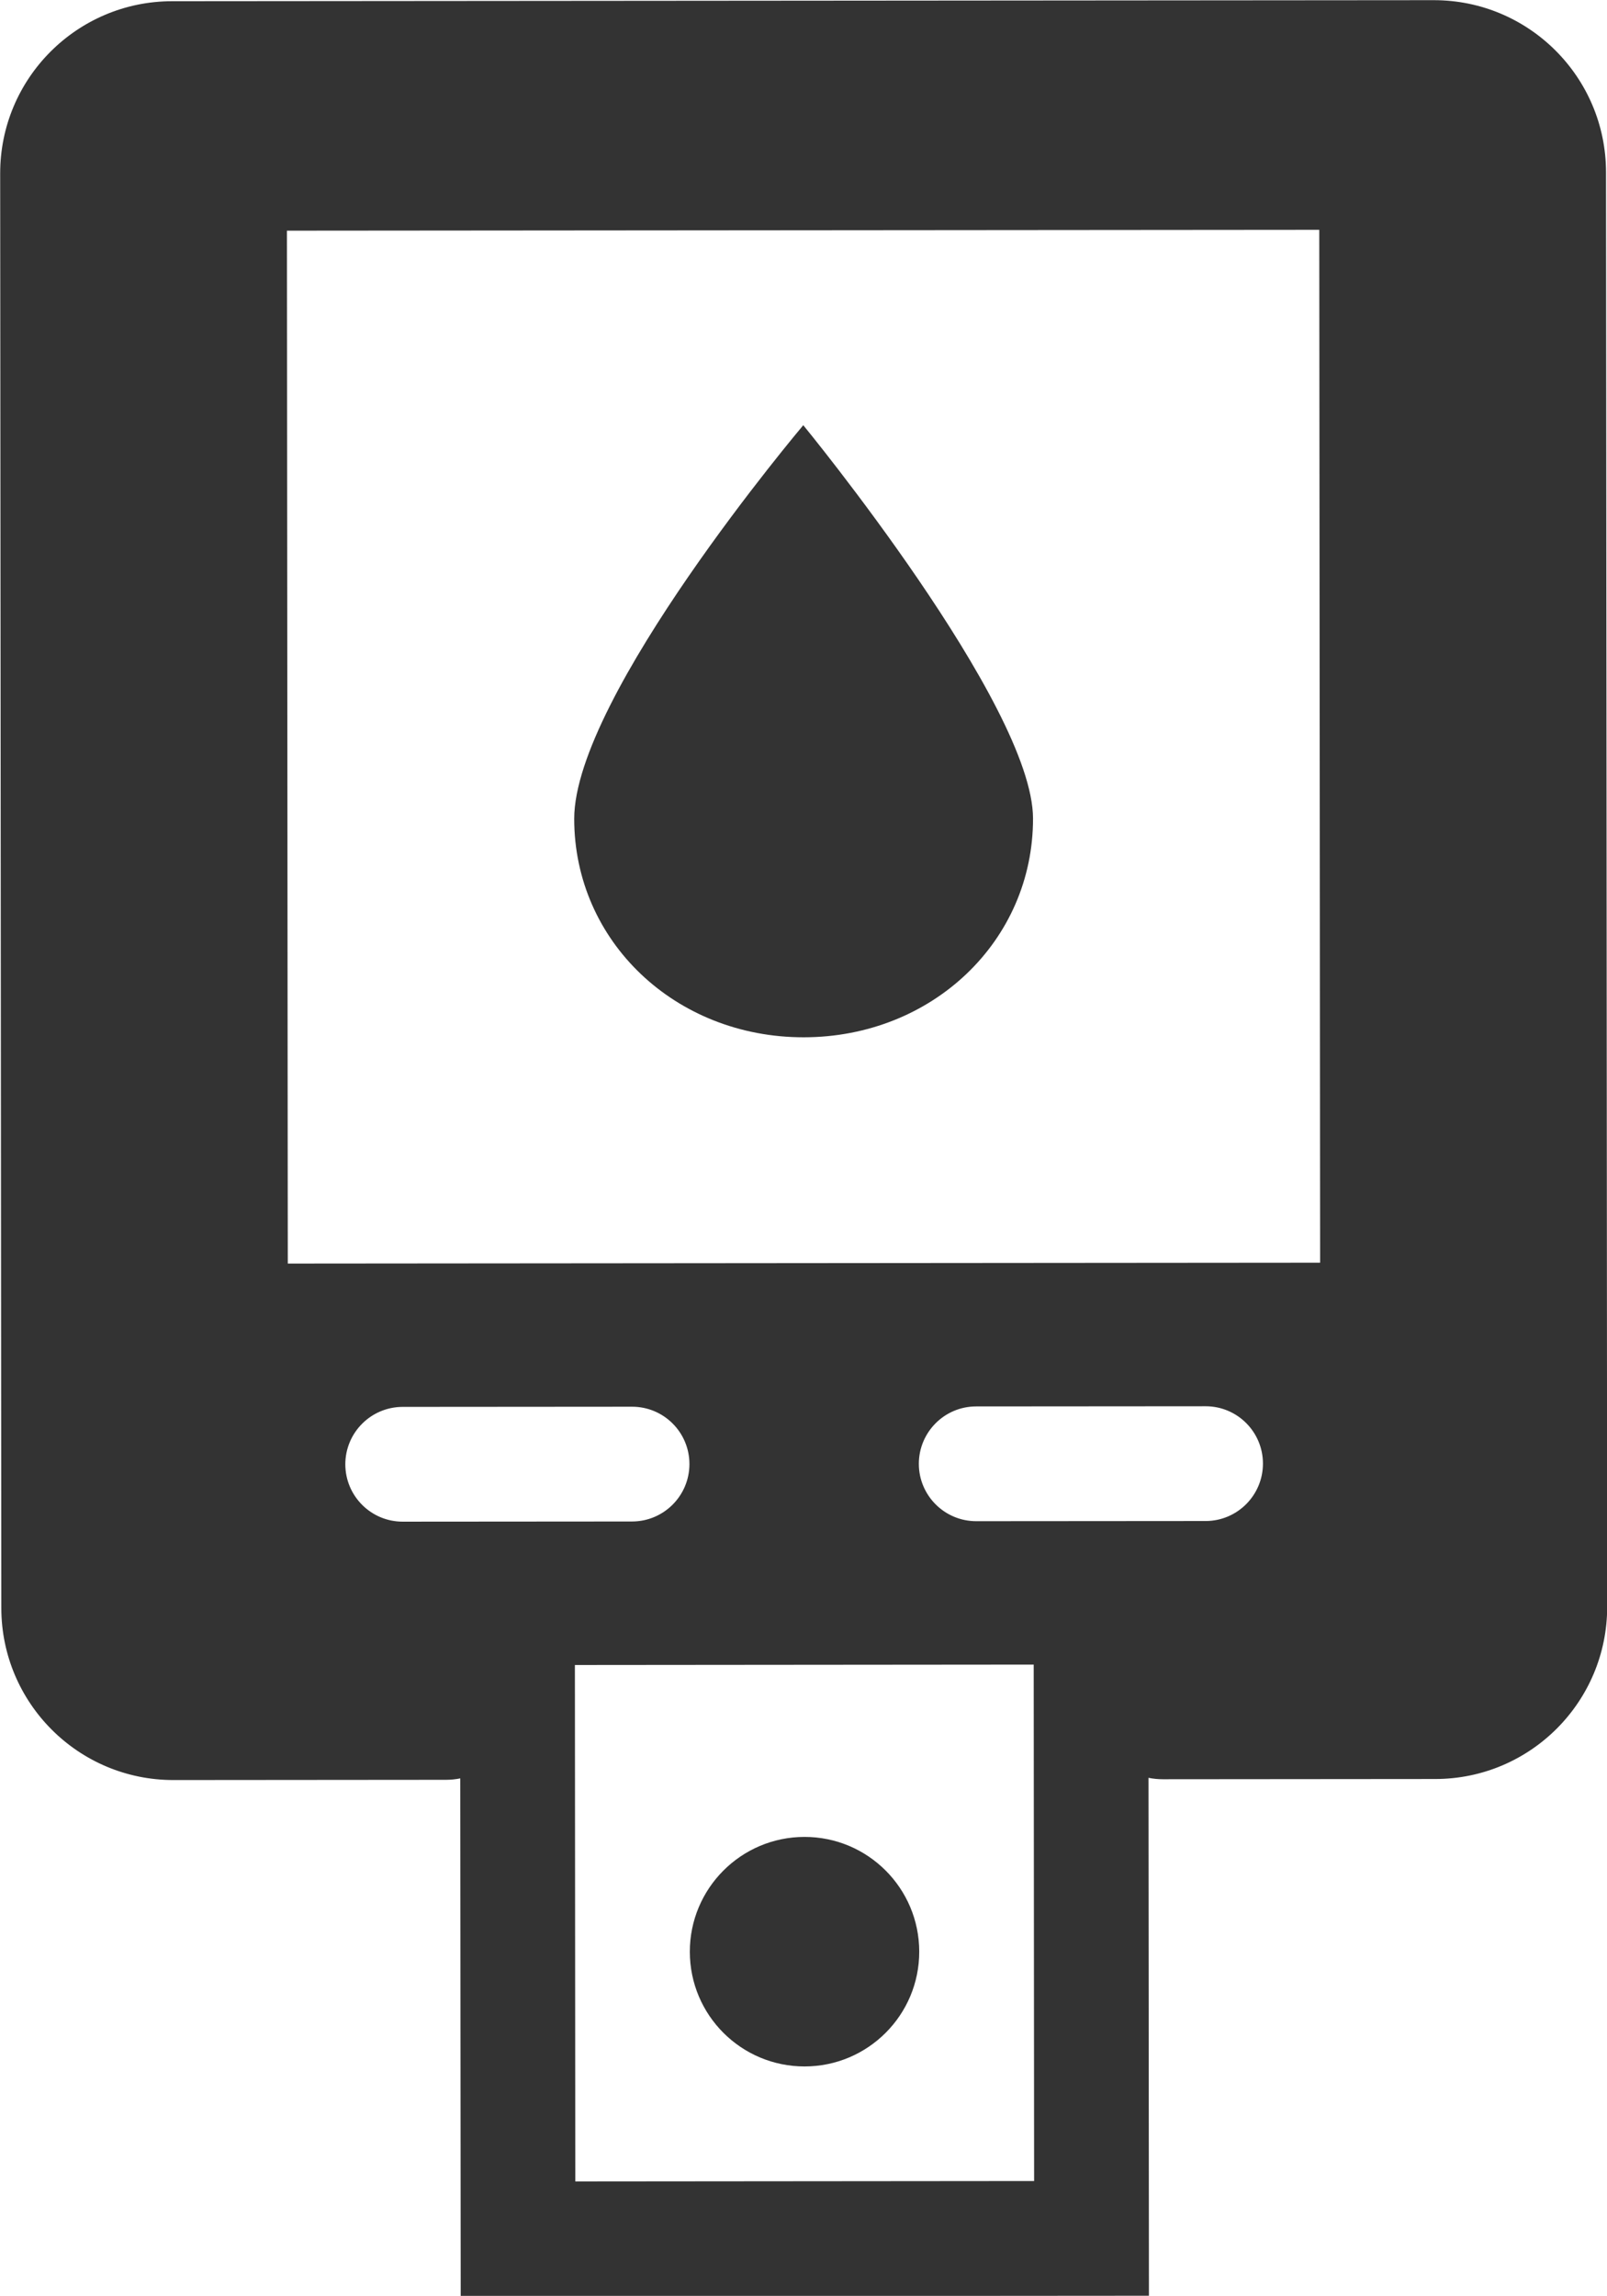 <?xml version="1.0" encoding="UTF-8"?>
<svg xmlns="http://www.w3.org/2000/svg" fill="none" viewBox="10.95 4.07 28.02 40.01"> <path fill-rule="evenodd" clip-rule="evenodd" d="M13.95 4.091C12.293 4.093 10.951 5.437 10.953 7.094L10.973 32.094C10.975 33.751 12.319 35.093 13.976 35.091L18.726 35.087C19.416 35.087 19.975 34.527 19.974 33.837C19.974 33.146 20.533 32.586 21.224 32.586L28.724 32.579C29.414 32.579 29.974 33.138 29.974 33.828C29.975 34.519 30.535 35.078 31.226 35.077L35.976 35.073C37.632 35.072 38.974 33.728 38.973 32.071L38.953 7.071C38.951 5.414 37.607 4.072 35.95 4.073L13.95 4.091ZM33.953 8.075L15.953 8.09L15.968 26.09L33.968 26.075L33.953 8.075ZM16.971 29.589C16.971 29.037 17.418 28.589 17.97 28.588L21.97 28.585C22.523 28.584 22.971 29.032 22.971 29.584C22.971 30.136 22.524 30.584 21.972 30.585L17.972 30.588C17.42 30.589 16.972 30.141 16.971 29.589ZM27.97 28.58C27.418 28.58 26.971 29.029 26.971 29.581C26.972 30.133 27.42 30.58 27.972 30.58L31.972 30.577C32.524 30.576 32.971 30.128 32.971 29.576C32.971 29.024 32.523 28.576 31.97 28.577L27.97 28.58Z" fill="#333333"></path> <path d="M28.962 18.334C28.964 20.468 27.205 22.145 24.965 22.147C22.725 22.149 20.964 20.474 20.962 18.341C20.96 16.207 24.956 11.48 24.956 11.48C24.956 11.48 28.96 16.353 28.962 18.334Z" fill="#333333"></path> <path fill-rule="evenodd" clip-rule="evenodd" d="M28.974 33.079L20.974 33.086L20.981 42.086L28.981 42.079L28.974 33.079ZM18.972 31.087L18.983 44.087L30.983 44.078L30.972 31.078L18.972 31.087Z" fill="#333333"></path> <path d="M26.978 38.081C26.979 39.185 26.084 40.081 24.98 40.082C23.875 40.083 22.979 39.189 22.978 38.084C22.977 36.98 23.872 36.083 24.977 36.082C26.081 36.081 26.977 36.976 26.978 38.081Z" fill="#333333"></path> </svg>